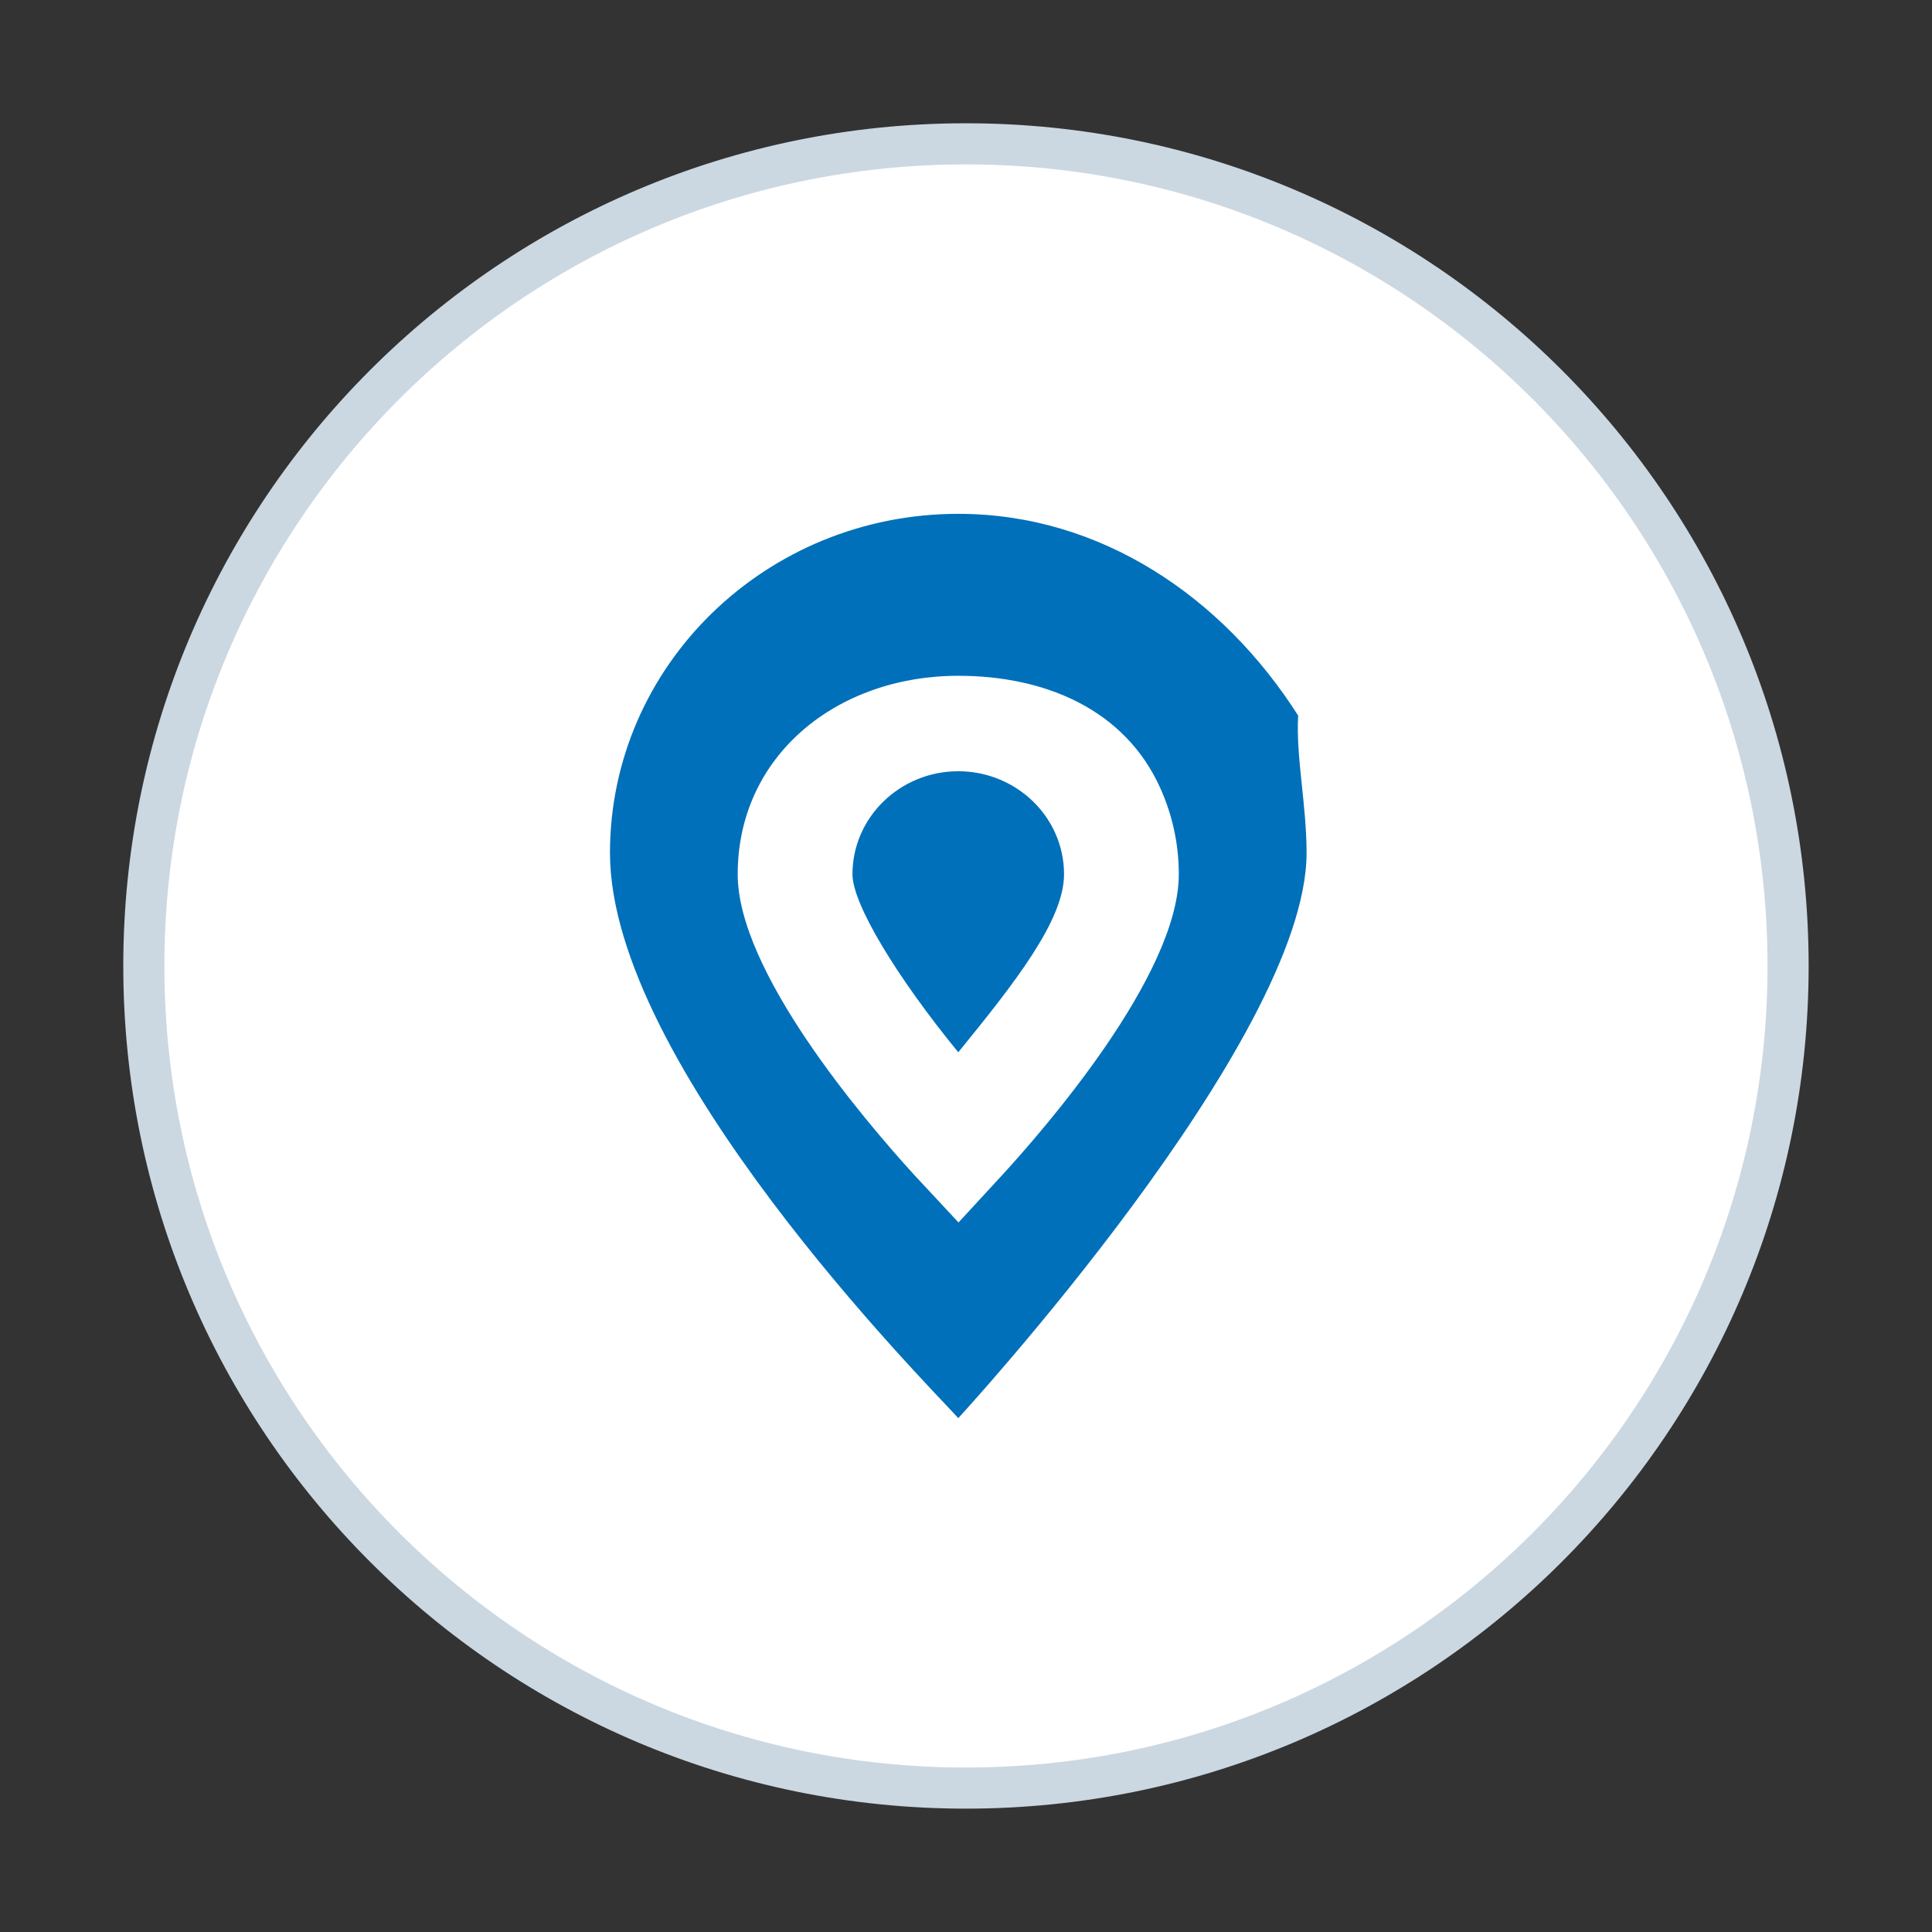 <svg 
 xmlns="http://www.w3.org/2000/svg"
 xmlns:xlink="http://www.w3.org/1999/xlink"
 width="47px" height="47px">
<rect width="100%" height="100%" fill="#333333" stroke="none"/>
<path fill-rule="evenodd"  stroke-width="1px" stroke="rgb(203, 216, 225)" fill="rgb(255, 255, 255)"
 d="M23.499,3.499 C34.545,3.499 43.499,12.454 43.499,23.500 C43.499,34.545 34.545,43.499 23.499,43.499 C12.454,43.499 3.499,34.545 3.499,23.500 C3.499,12.454 12.454,3.499 23.499,3.499 Z"/>
<path fill-rule="evenodd"  fill="rgb(0, 112, 186)"
 d="M23.312,34.499 C23.312,34.499 23.292,34.478 23.256,34.438 C22.523,33.634 14.839,25.89 14.839,20.750 C14.839,16.193 18.632,12.500 23.312,12.500 C26.769,12.500 29.741,14.517 31.58,17.408 C31.524,18.430 31.785,19.560 31.785,20.750 C31.785,25.306 23.312,34.499 23.312,34.499 ZM28.217,19.151 C27.357,17.263 25.431,16.44 23.312,16.44 C20.353,16.44 17.946,18.387 17.946,21.268 C17.946,23.613 20.949,27.165 22.241,28.583 L23.318,29.739 L24.351,28.618 C25.366,27.516 28.677,23.732 28.677,21.268 C28.677,20.533 28.522,19.821 28.217,19.151 ZM23.312,25.599 C21.809,23.761 20.738,21.992 20.738,21.268 C20.738,19.886 21.893,18.762 23.312,18.762 C24.328,18.762 25.252,19.348 25.665,20.254 C25.811,20.575 25.885,20.916 25.885,21.268 C25.885,22.39 24.686,23.911 23.312,25.599 Z"/>
</svg>